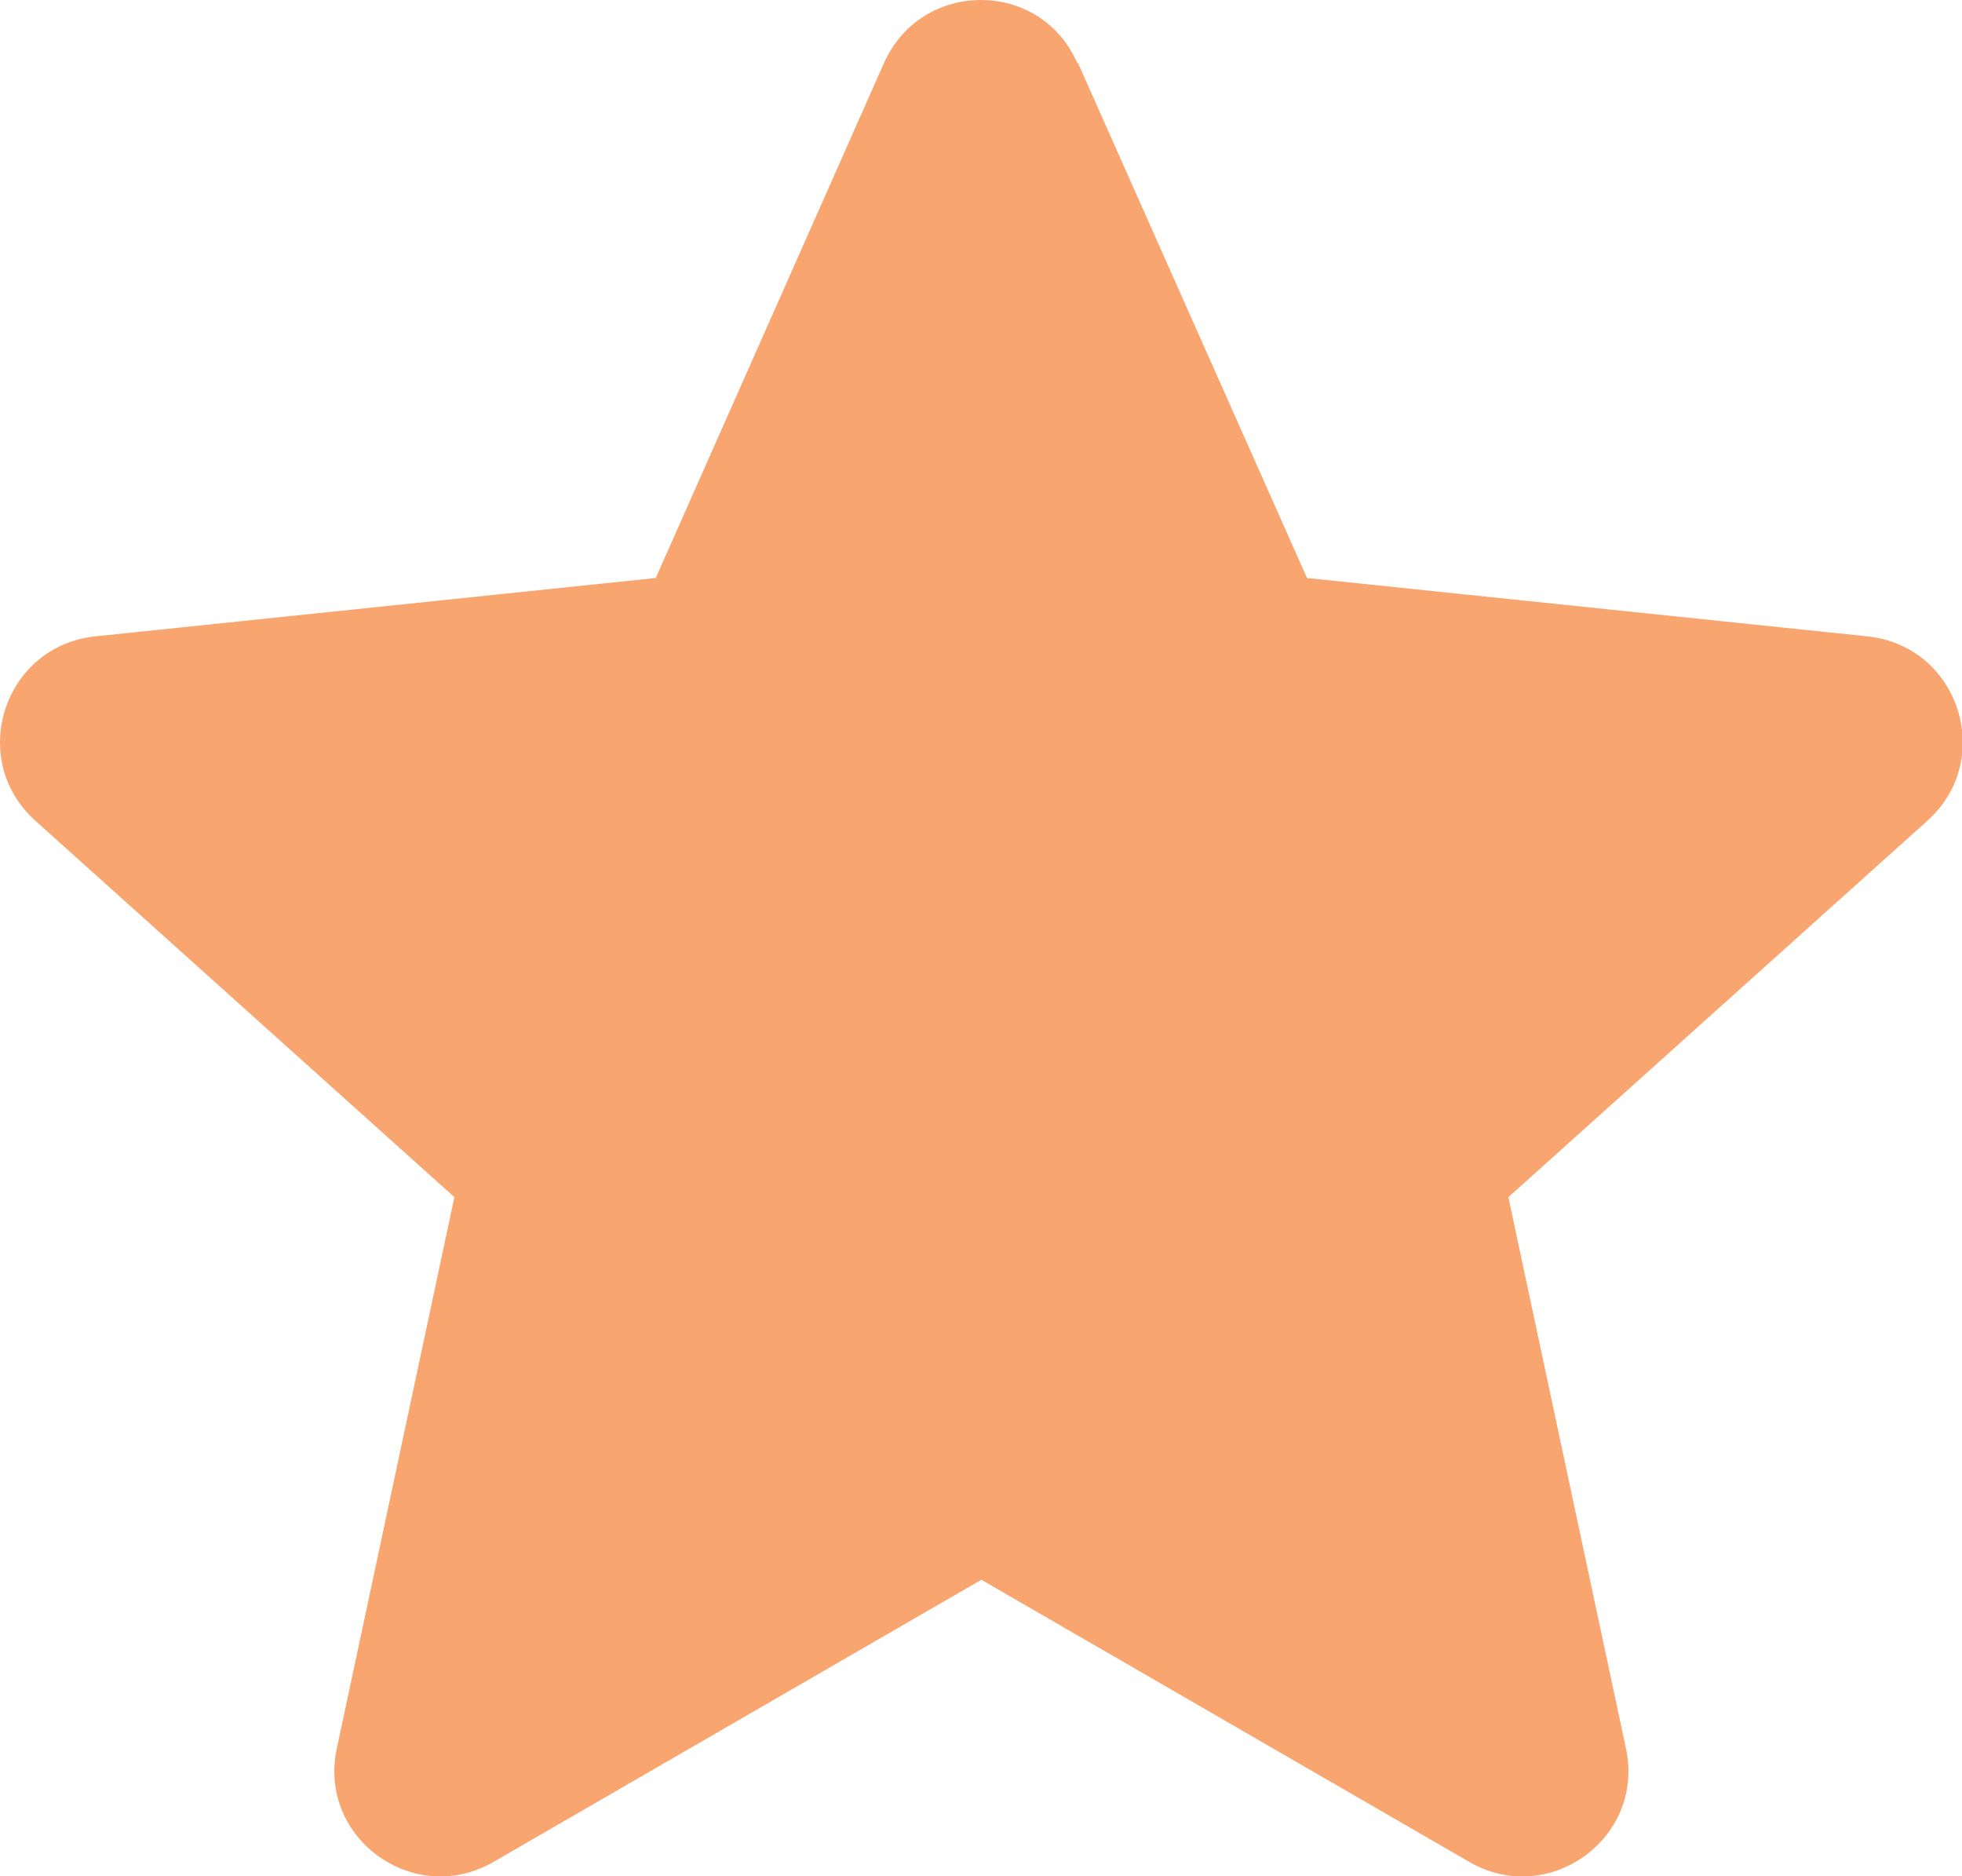 <?xml version="1.0" encoding="UTF-8"?>
<svg id="Calque_1" data-name="Calque 1" xmlns="http://www.w3.org/2000/svg" viewBox="0 0 26.21 25.06">
  <defs>
    <style>
      .cls-1 {
        fill: #f9a56f;
      }
    </style>
  </defs>
  <path class="cls-1" d="M14.4.84l3.06,6.88,7.49.78c1.22.13,1.71,1.64.8,2.46l-5.6,5.03,1.57,7.36c.26,1.2-1.03,2.13-2.09,1.52l-6.52-3.77-6.52,3.77c-1.06.61-2.35-.32-2.09-1.52l1.57-7.36L.47,10.96c-.91-.82-.42-2.33.8-2.46l7.49-.78L11.81.84c.5-1.12,2.09-1.12,2.58,0Z"/>
</svg>